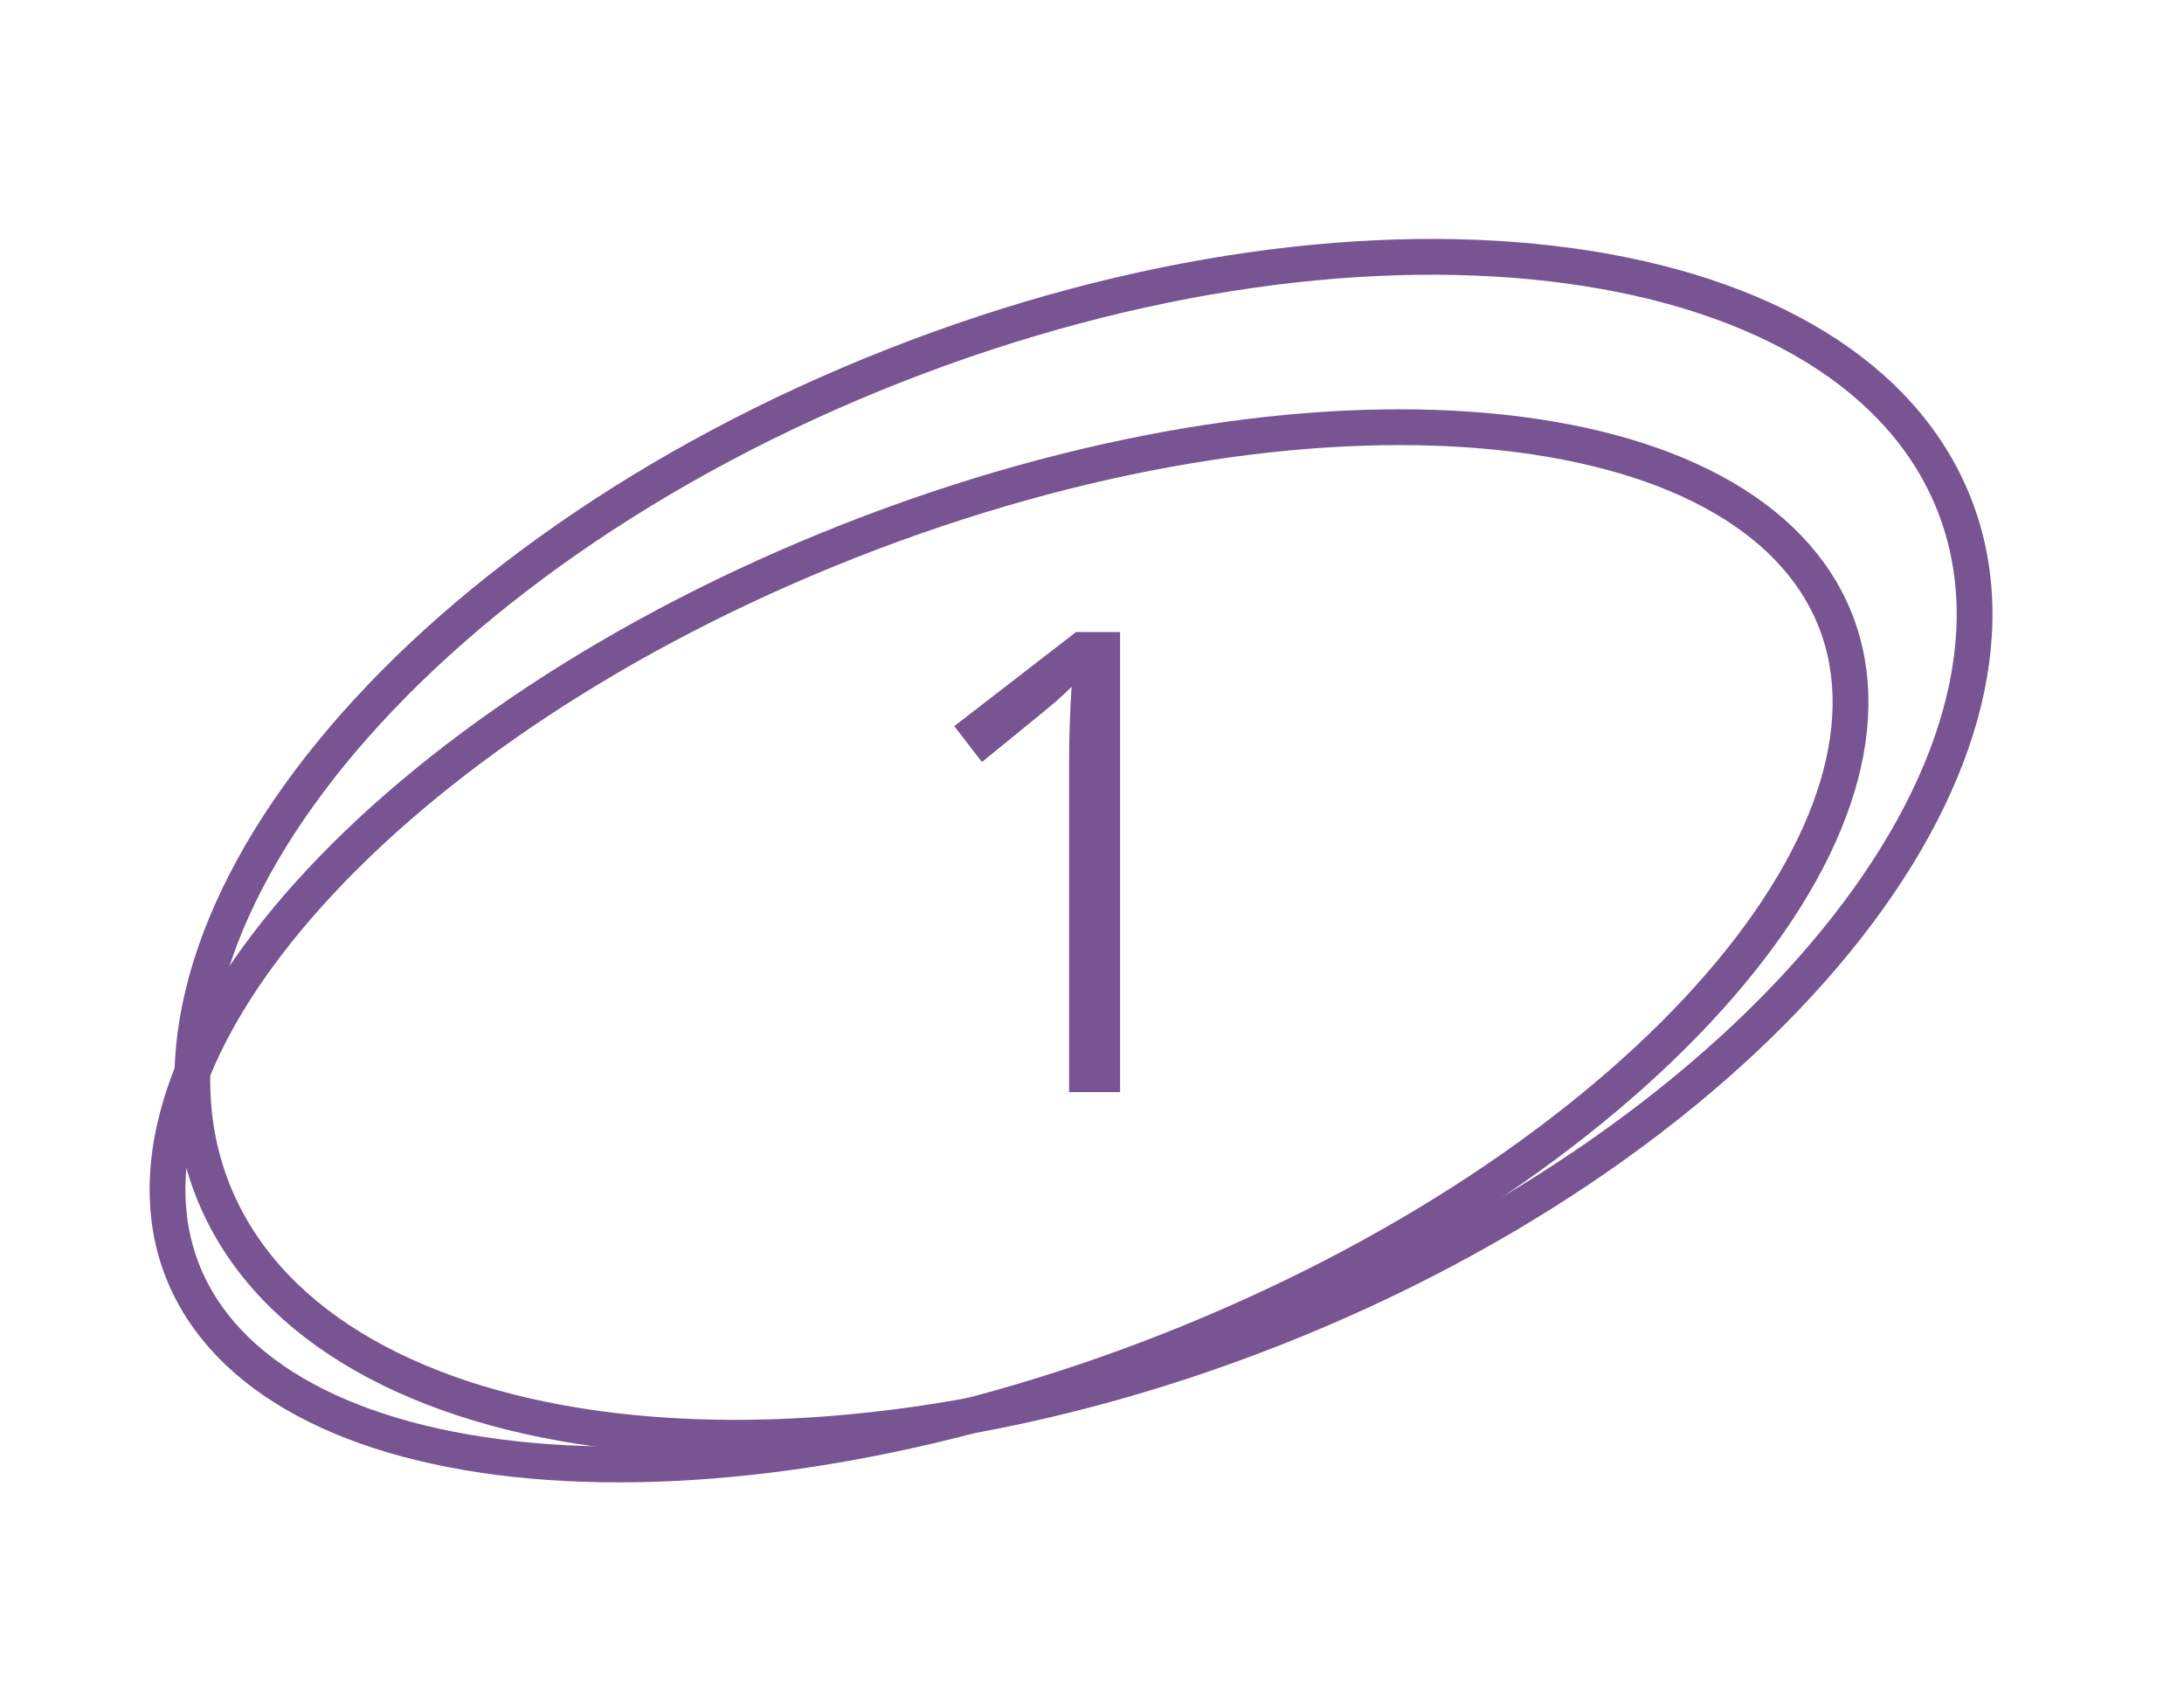 <?xml version="1.0" encoding="UTF-8"?> <svg xmlns="http://www.w3.org/2000/svg" width="122" height="95" viewBox="0 0 122 95" fill="none"> <path d="M102.533 34.67C104.879 40.632 102.244 48.191 95.477 55.718C88.755 63.195 78.157 70.384 65.264 75.456C52.371 80.527 39.716 82.485 29.701 81.592C19.62 80.693 12.542 76.955 10.196 70.993C7.851 65.031 10.486 57.472 17.253 49.945C23.975 42.468 34.572 35.279 47.465 30.208C60.358 25.136 73.013 23.178 83.028 24.071C93.11 24.97 100.188 28.708 102.533 34.67Z" stroke="#785592" stroke-width="2"></path> <path d="M109.169 28.192C112 35.389 109.431 44.145 102.544 52.582C95.68 60.99 84.664 68.889 71.103 74.223C57.541 79.558 44.096 81.282 33.343 79.803C22.554 78.319 14.708 73.661 11.877 66.464C9.045 59.267 11.615 50.511 18.501 42.074C25.365 33.666 36.382 25.767 49.943 20.433C63.504 15.098 76.95 13.374 87.703 14.853C98.492 16.337 106.338 20.995 109.169 28.192Z" stroke="#785592" stroke-width="2"></path> <path d="M62.568 61.004H59.721V42.688C59.721 41.164 59.768 39.723 59.861 38.363C59.615 38.609 59.34 38.867 59.035 39.137C58.73 39.406 57.336 40.549 54.852 42.565L53.305 40.561L60.107 35.305H62.568V61.004Z" fill="#785592"></path> </svg> 